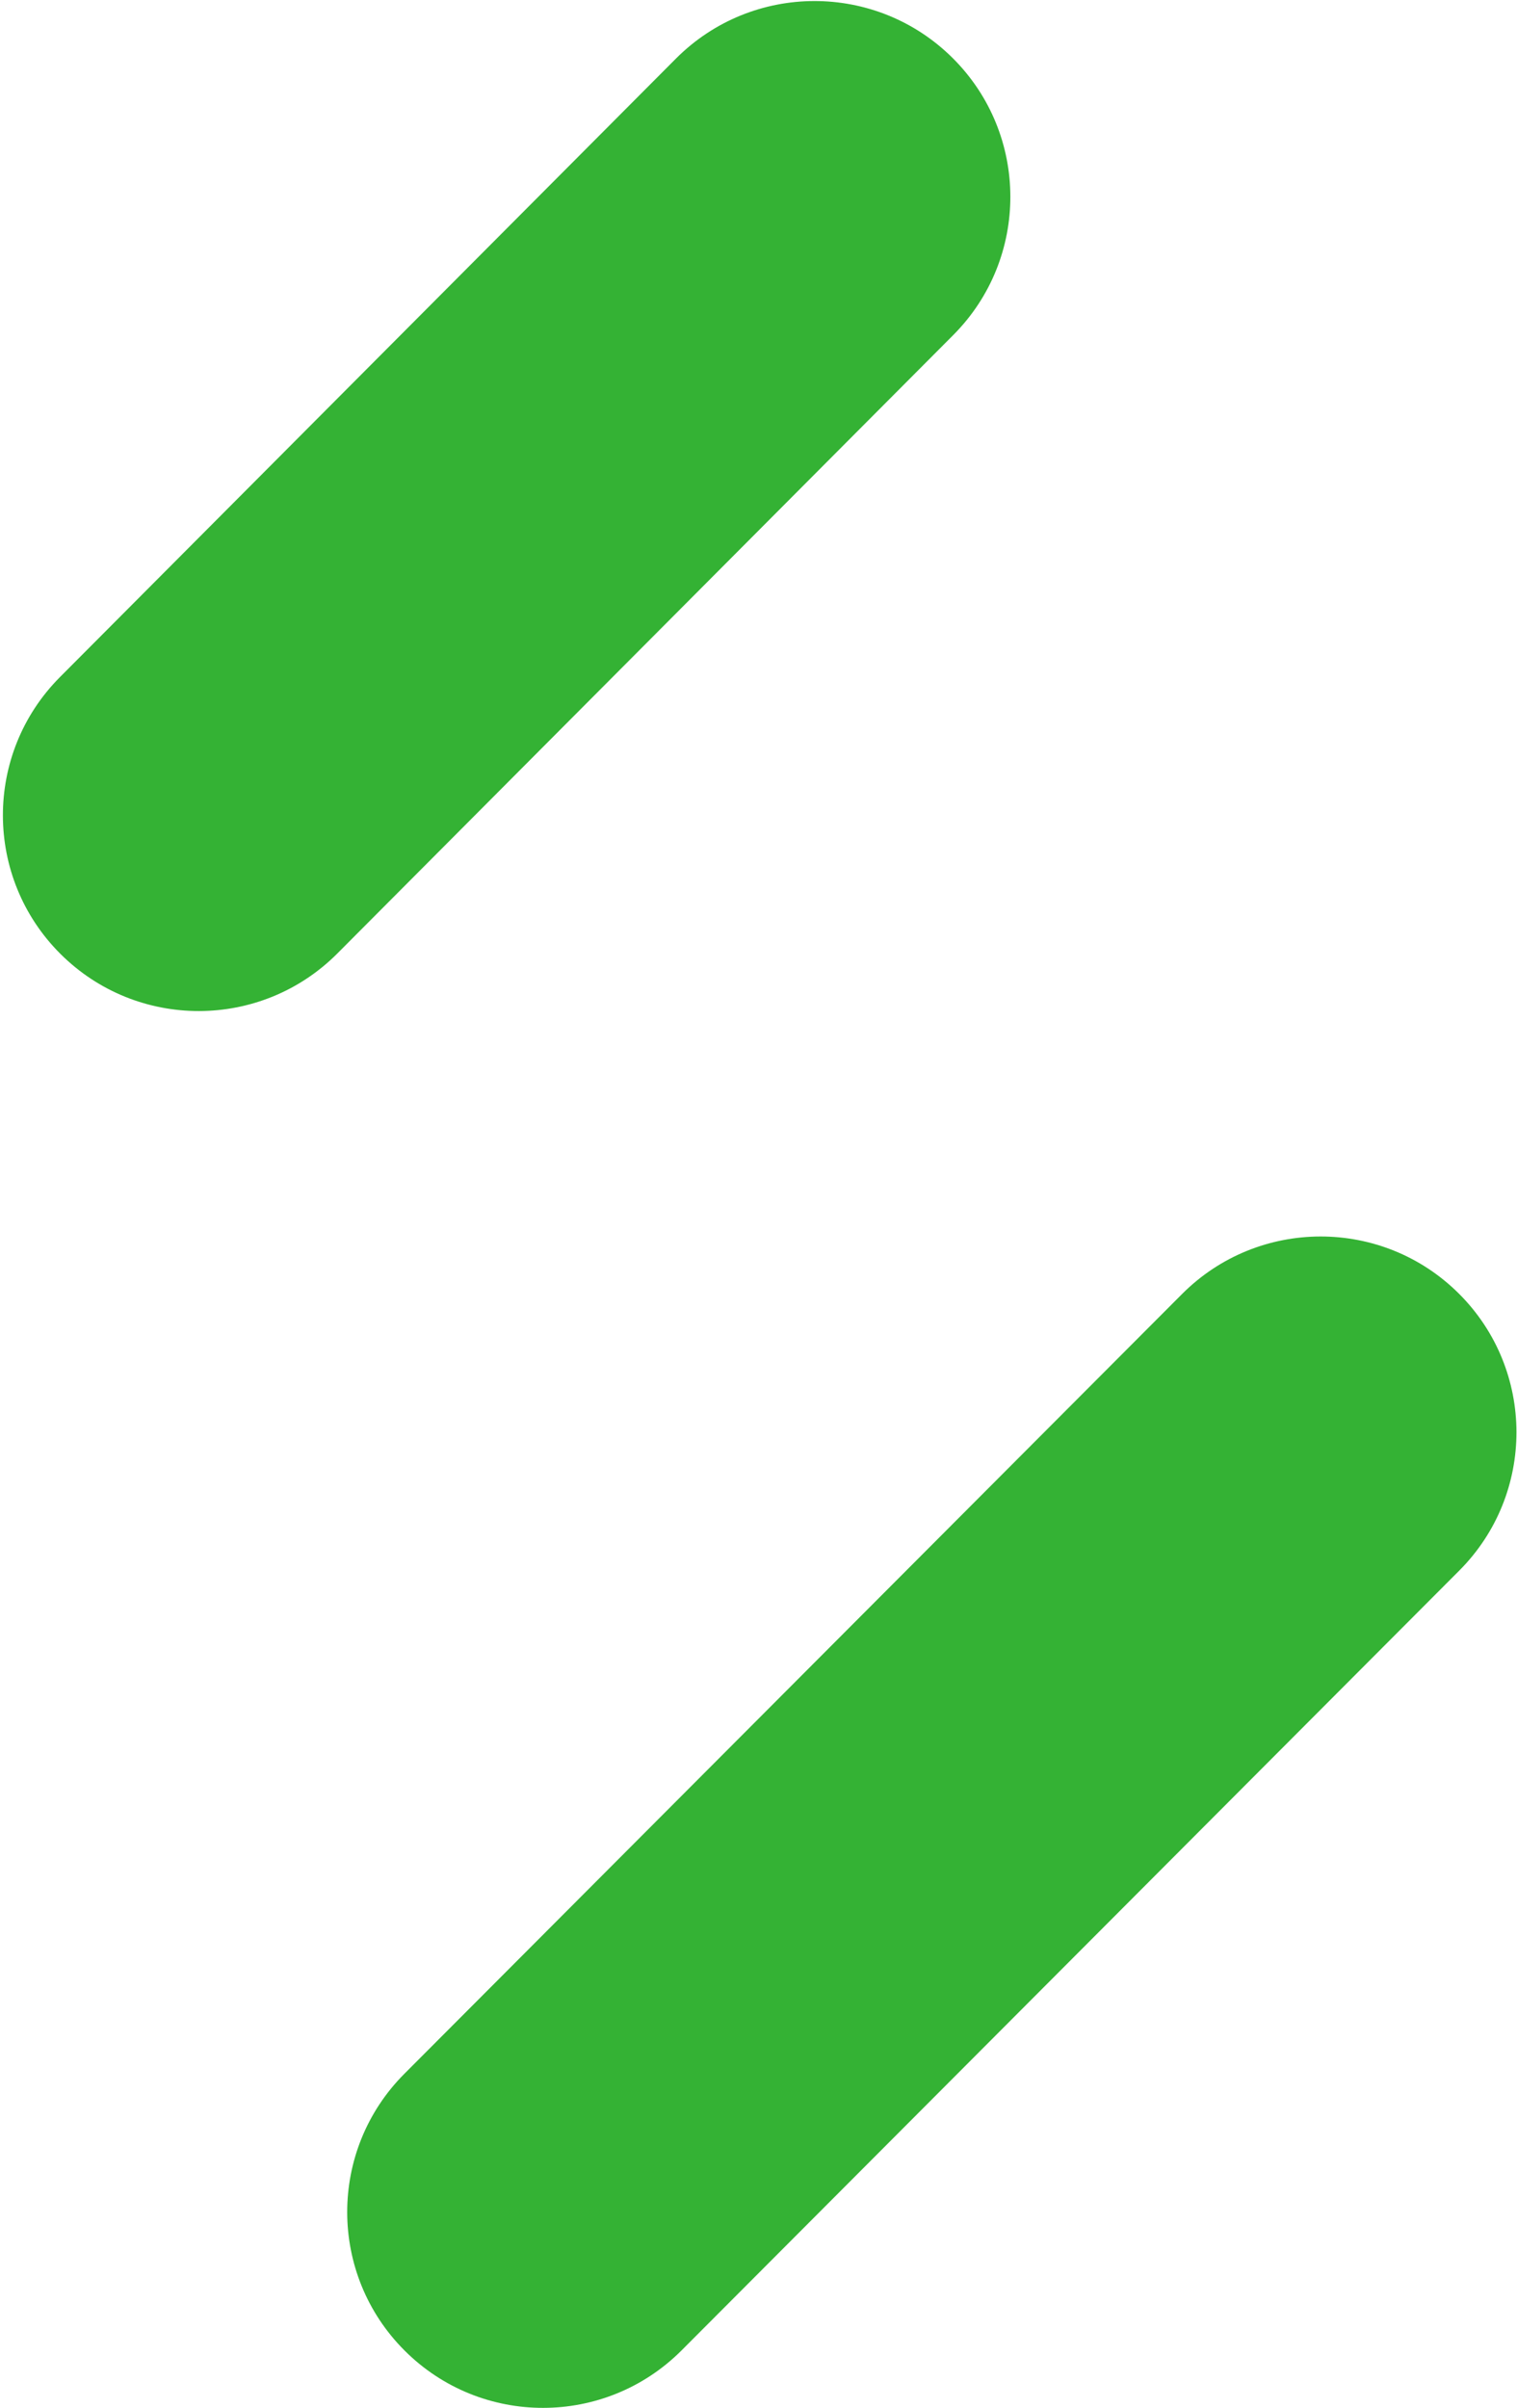 <svg width="751" height="1192" viewBox="0 0 751 1192" fill="none" xmlns="http://www.w3.org/2000/svg">
<g clip-path="url(#clip0_13719_79749)">
<path fill-rule="evenodd" clip-rule="evenodd" d="M471.657 28.77C509.583 66.545 509.705 127.913 471.93 165.839L167.029 471.958C129.254 509.884 67.885 510.006 29.959 472.231C-7.967 434.456 -8.089 373.088 29.686 335.161L334.588 29.043C372.363 -8.883 433.731 -9.006 471.657 28.77Z" fill="#34B234"/>
<path fill-rule="evenodd" clip-rule="evenodd" d="M722.254 640.377C760.154 678.179 760.234 739.547 722.432 777.447L337.432 1163.45C299.63 1201.35 238.262 1201.43 200.362 1163.62C162.462 1125.82 162.383 1064.45 200.184 1026.55L585.185 640.555C622.986 602.655 684.355 602.575 722.254 640.377Z" fill="#34B234"/>
</g>
<defs>
<clipPath id="clip0_13719_79749">
<rect width="750" height="1192" fill="white" transform="translate(0.808)"/>
</clipPath>
</defs>
</svg>
